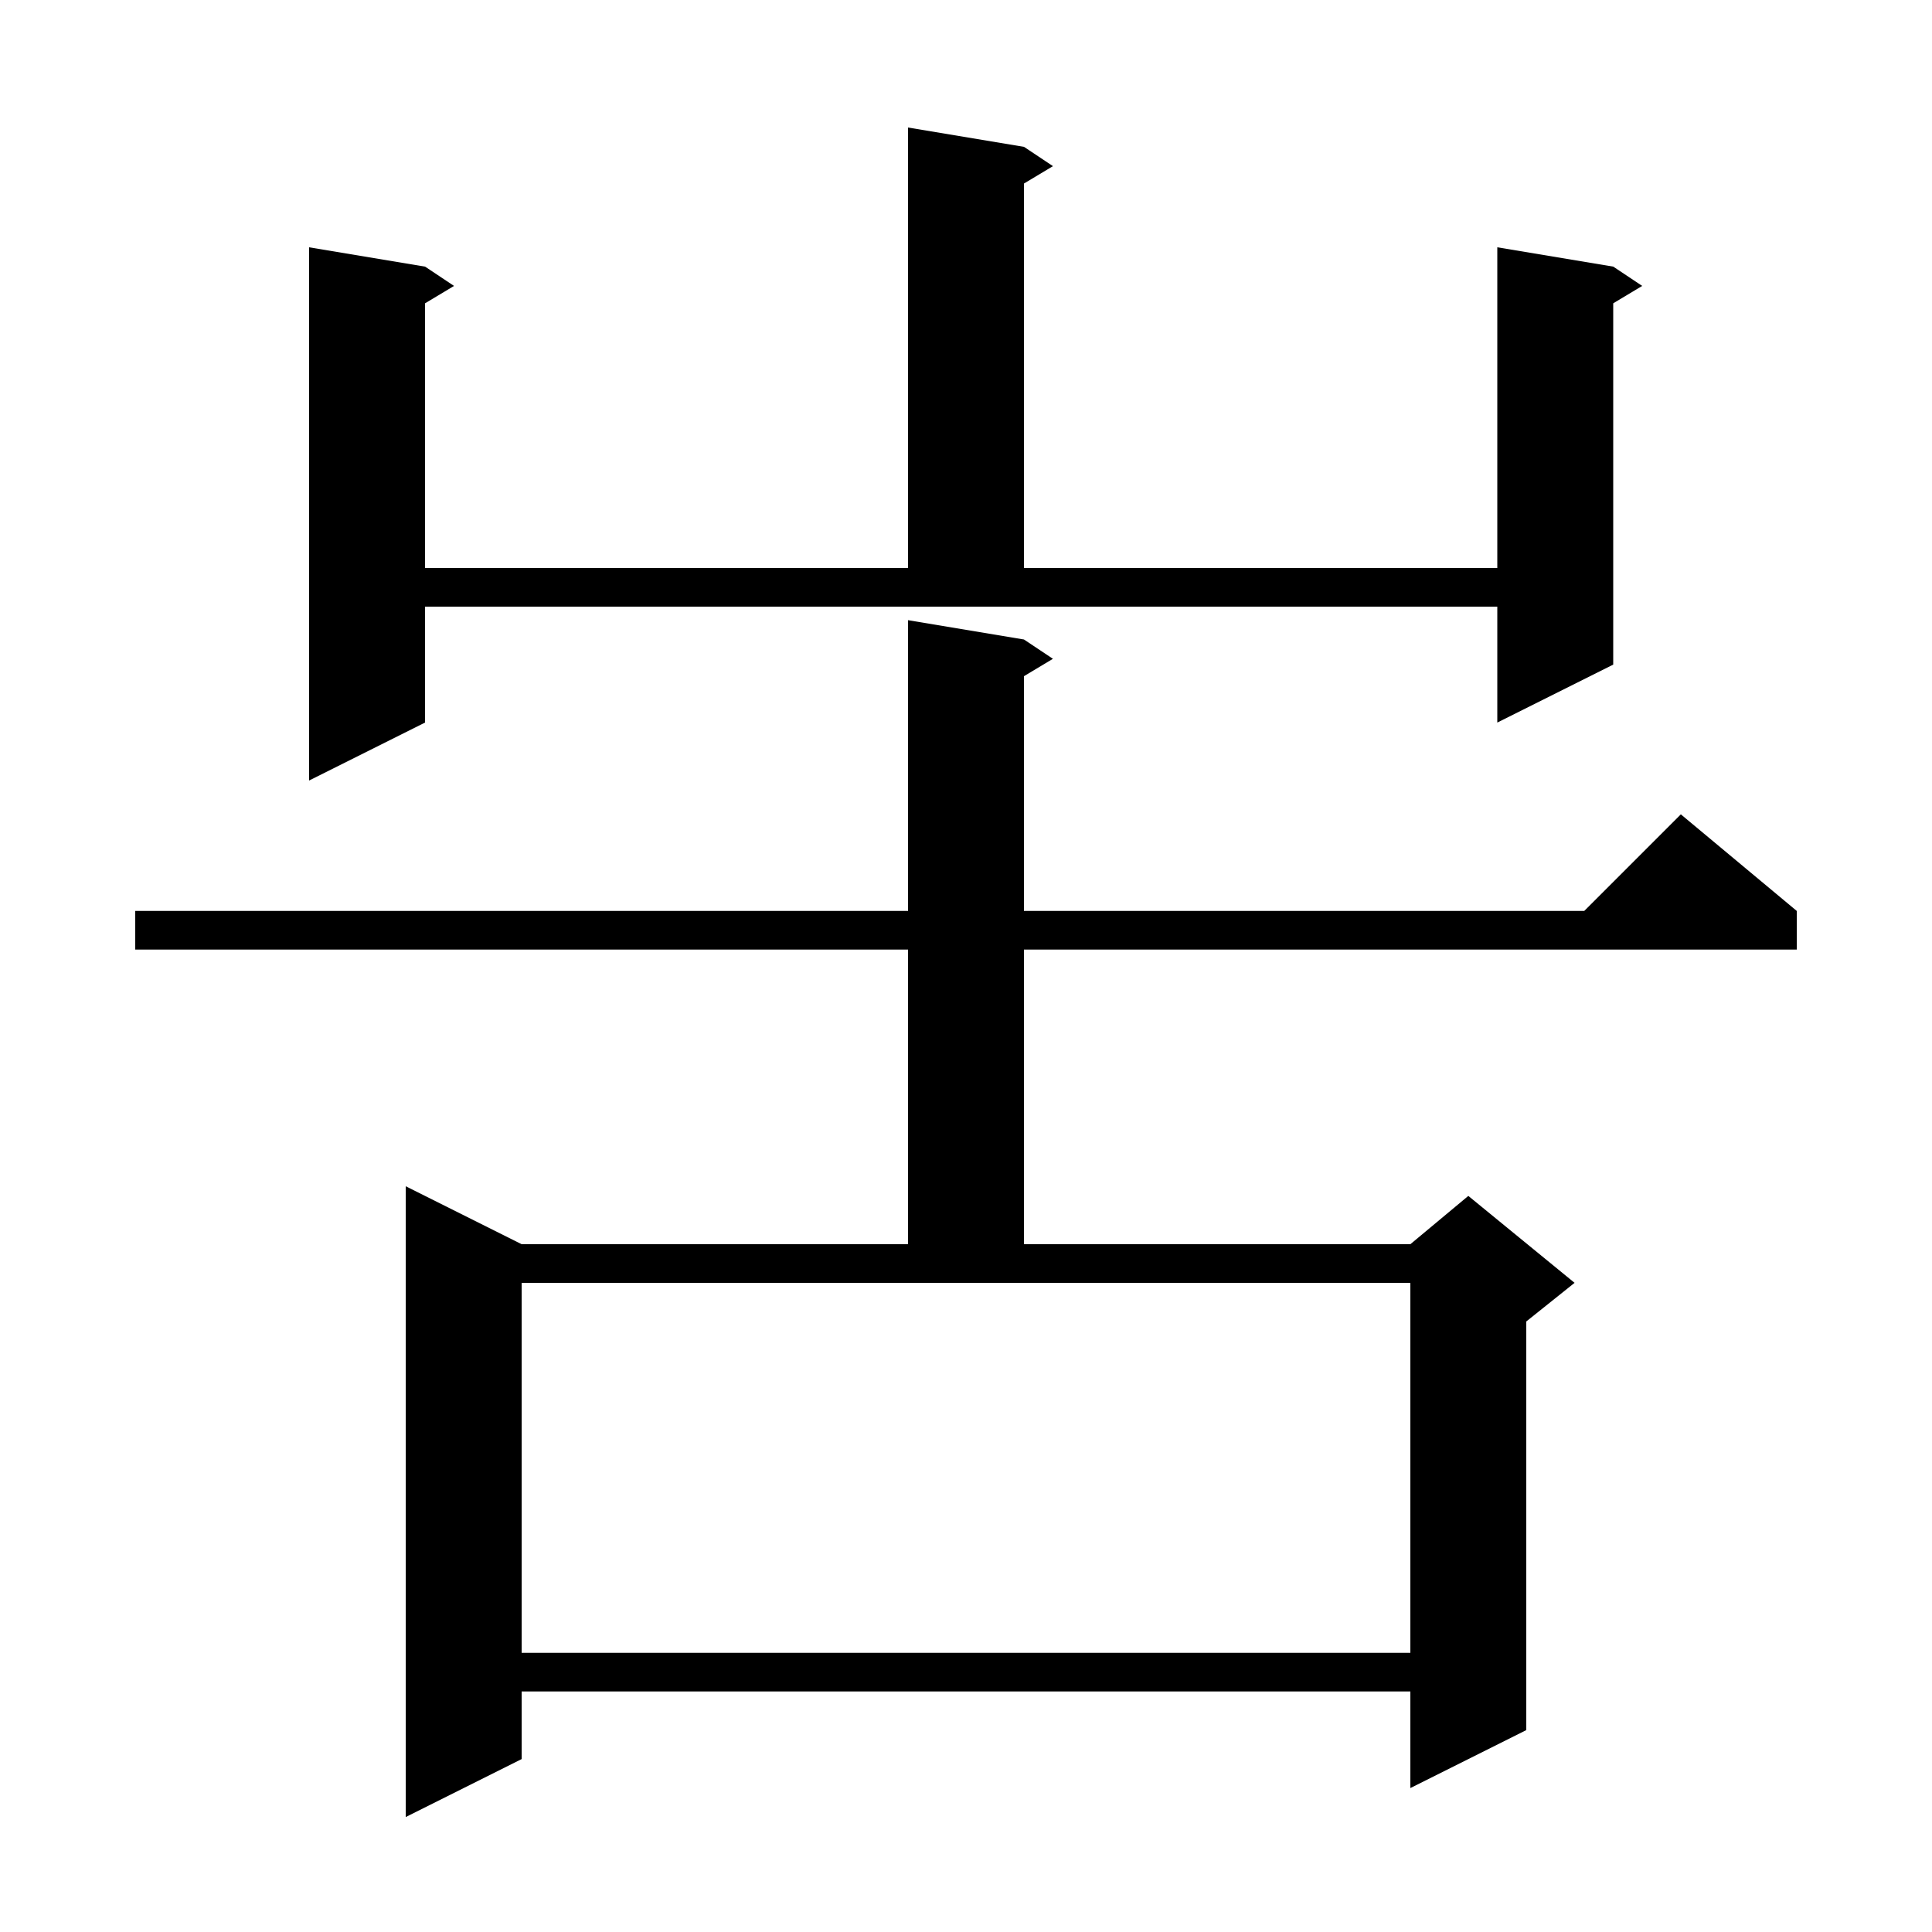 <svg xmlns="http://www.w3.org/2000/svg" xmlns:xlink="http://www.w3.org/1999/xlink" version="1.1" baseProfile="full" viewBox="0 0 200 200" width="200" height="200"><g fill="currentColor"><path d="M 106.0 66.2 L 109.0 68.2 L 106.0 70.0 L 106.0 94.3 L 164.0 94.3 L 174.0 84.3 L 186.0 94.3 L 186.0 98.3 L 106.0 98.3 L 106.0 128.8 L 146.0 128.8 L 152.0 123.8 L 163.0 132.8 L 158.0 136.8 L 158.0 179.1 L 146.0 185.1 L 146.0 175.1 L 54.0 175.1 L 54.0 182.1 L 42.0 188.1 L 42.0 122.8 L 54.0 128.8 L 94.0 128.8 L 94.0 98.3 L 14.0 98.3 L 14.0 94.3 L 94.0 94.3 L 94.0 64.2 Z M 54.0 171.1 L 146.0 171.1 L 146.0 132.8 L 54.0 132.8 Z M 44.0 74.8 L 32.0 80.8 L 32.0 25.6 L 44.0 27.6 L 47.0 29.6 L 44.0 31.4 L 44.0 58.8 L 94.0 58.8 L 94.0 13.2 L 106.0 15.2 L 109.0 17.2 L 106.0 19.0 L 106.0 58.8 L 155.0 58.8 L 155.0 25.6 L 167.0 27.6 L 170.0 29.6 L 167.0 31.4 L 167.0 68.8 L 155.0 74.8 L 155.0 62.8 L 44.0 62.8 Z "/></g></svg>
